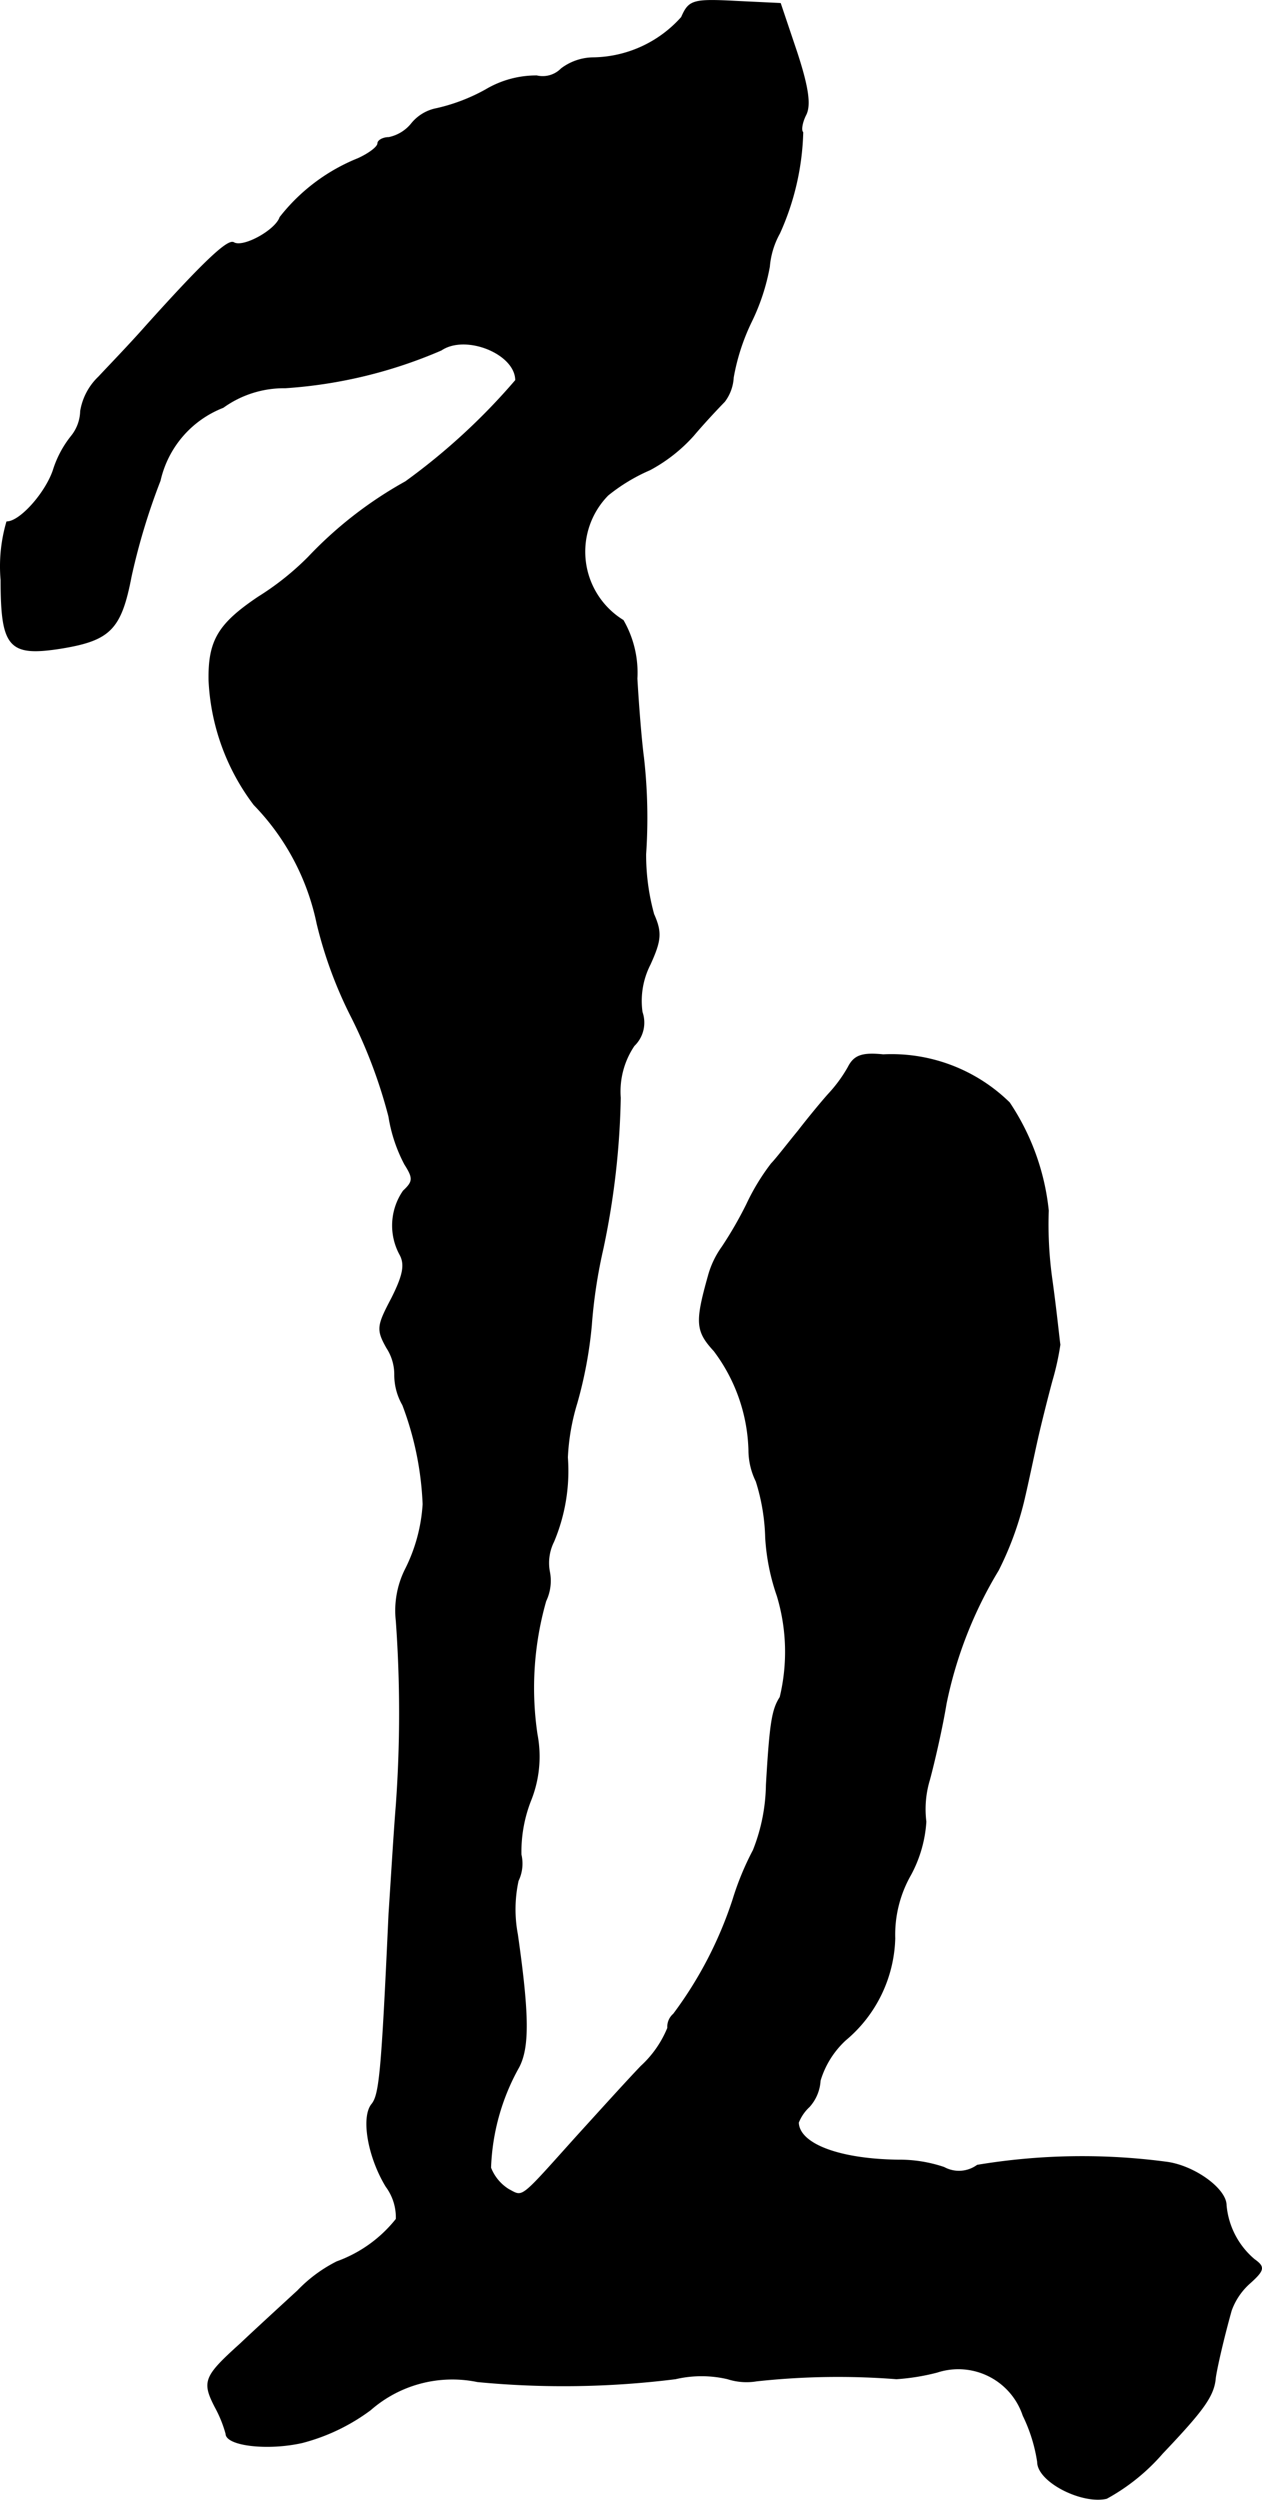 <?xml version="1.0" encoding="UTF-8"?>
<svg xmlns="http://www.w3.org/2000/svg"
     version="1.1"
     width="3.721mm"
     height="7.368mm"
     viewBox="0 0 10.547 20.884">
   <defs>
      <style type="text/css"><![CDATA[
      .a {
        stroke: #000;
        stroke-linecap: round;
        stroke-linejoin: round;
        stroke-width: 0.01px;
      }
    ]]></style>
   </defs>
   <path class="a"
         d="M5.697.145a1.009,1.009,0,0,1-.745.339.449.449,0,0,0-.26.091A.219.219,0,0,1,4.486.635a.824.824,0,0,0-.424.115A1.536,1.536,0,0,1,3.65.908a.355.355,0,0,0-.206.121.331.331,0,0,1-.194.121c-.048,0-.091.024-.091.048,0,.03-.073.085-.164.127a1.571,1.571,0,0,0-.654.491c-.036.109-.309.26-.388.212-.048-.03-.254.164-.733.697-.133.151-.315.339-.394.424a.508.508,0,0,0-.151.285.348.348,0,0,1-.079.212A.868.868,0,0,0,.446,3.93c-.067.194-.279.43-.388.43A1.319,1.319,0,0,0,.01,4.845c0,.563.067.636.497.569.412-.067.503-.157.588-.6a5.436,5.436,0,0,1,.242-.8.86.86,0,0,1,.527-.612.872.872,0,0,1,.521-.164,3.936,3.936,0,0,0,1.302-.315c.206-.139.624.03.624.254a5.308,5.308,0,0,1-.921.848,3.355,3.355,0,0,0-.812.63,2.317,2.317,0,0,1-.418.333c-.333.224-.418.363-.412.697a1.86,1.86,0,0,0,.376,1.036,2.007,2.007,0,0,1,.527.993,3.544,3.544,0,0,0,.291.787,4.187,4.187,0,0,1,.309.824,1.281,1.281,0,0,0,.133.4c.073.115.073.145-.012.224a.506.506,0,0,0-.03.527c.048.085.03.176-.067.369-.121.23-.127.26-.042.412a.408.408,0,0,1,.067.23.5.5,0,0,0,.067.248,2.632,2.632,0,0,1,.17.83,1.396,1.396,0,0,1-.151.551.77.77,0,0,0-.073.424,10.777,10.777,0,0,1,0,1.538c-.018.218-.042.624-.061.909-.061,1.339-.079,1.514-.145,1.593-.085.109-.03.436.121.684a.433.433,0,0,1,.085.273,1.116,1.116,0,0,1-.497.357,1.195,1.195,0,0,0-.327.242c-.145.133-.363.333-.478.442-.303.273-.321.315-.212.527a1.034,1.034,0,0,1,.091.224c0,.097.345.139.636.073a1.645,1.645,0,0,0,.569-.273,1.04,1.04,0,0,1,.896-.236,7.514,7.514,0,0,0,1.654-.024.96.96,0,0,1,.436,0,.512.512,0,0,0,.242.018,6.281,6.281,0,0,1,1.169-.018,1.824,1.824,0,0,0,.339-.055.572.572,0,0,1,.721.363,1.336,1.336,0,0,1,.121.388c0,.164.369.351.575.303a1.687,1.687,0,0,0,.466-.376c.339-.357.43-.478.442-.63.012-.085.067-.327.133-.563a.559.559,0,0,1,.157-.23c.121-.109.121-.133.036-.194a.671.671,0,0,1-.236-.454c0-.133-.254-.321-.485-.357a5.338,5.338,0,0,0-1.593.024.261.261,0,0,1-.279.018,1.162,1.162,0,0,0-.382-.061c-.491-.006-.83-.133-.836-.315a.36.36,0,0,1,.091-.133.354.354,0,0,0,.091-.218.759.759,0,0,1,.212-.339,1.145,1.145,0,0,0,.412-.848,1.01,1.01,0,0,1,.133-.533,1.075,1.075,0,0,0,.127-.442.849.849,0,0,1,.03-.351c.036-.133.103-.418.139-.636a3.494,3.494,0,0,1,.436-1.114,2.673,2.673,0,0,0,.212-.575c.036-.151.085-.388.115-.521s.085-.351.121-.485a2.235,2.235,0,0,0,.067-.303c-.006-.036-.03-.279-.067-.545a3.297,3.297,0,0,1-.03-.575A1.983,1.983,0,0,0,8.435,9.212a1.406,1.406,0,0,0-1.054-.4c-.176-.018-.242.006-.291.103a1.18,1.18,0,0,1-.164.224c-.055.061-.17.2-.254.309-.085.103-.182.23-.224.273a1.836,1.836,0,0,0-.206.339,3.245,3.245,0,0,1-.206.357.751.751,0,0,0-.115.242c-.109.388-.103.46.048.624a1.443,1.443,0,0,1,.291.83.589.589,0,0,0,.061.26,1.702,1.702,0,0,1,.079.472,1.792,1.792,0,0,0,.097.485,1.621,1.621,0,0,1,.024.848c-.067.103-.085.218-.115.733a1.533,1.533,0,0,1-.109.545,2.364,2.364,0,0,0-.17.412,3.315,3.315,0,0,1-.497.957.138.138,0,0,0-.048.115.891.891,0,0,1-.224.321c-.127.133-.363.394-.533.581-.485.539-.448.515-.575.448a.374.374,0,0,1-.151-.182,1.846,1.846,0,0,1,.236-.842c.085-.164.085-.43-.012-1.108a1.129,1.129,0,0,1,.006-.448.329.329,0,0,0,.024-.218,1.173,1.173,0,0,1,.079-.448.984.984,0,0,0,.055-.557,2.647,2.647,0,0,1,.073-1.114.391.391,0,0,0,.03-.248.399.399,0,0,1,.036-.248,1.519,1.519,0,0,0,.115-.703,1.837,1.837,0,0,1,.079-.454,3.551,3.551,0,0,0,.121-.648,4.289,4.289,0,0,1,.097-.642,6.625,6.625,0,0,0,.145-1.26.685.685,0,0,1,.115-.436.266.266,0,0,0,.067-.279.671.671,0,0,1,.067-.4c.091-.2.097-.267.03-.418a1.871,1.871,0,0,1-.067-.503,4.486,4.486,0,0,0-.018-.806c-.018-.133-.042-.43-.055-.66a.874.874,0,0,0-.115-.485.675.675,0,0,1-.127-1.048,1.509,1.509,0,0,1,.351-.212,1.329,1.329,0,0,0,.363-.285c.097-.115.218-.242.26-.285a.363.363,0,0,0,.073-.2,1.776,1.776,0,0,1,.151-.466,1.754,1.754,0,0,0,.151-.46.692.692,0,0,1,.085-.279,2.18,2.18,0,0,0,.194-.842c-.018-.018-.006-.085.024-.145.042-.079.024-.224-.073-.521L6.521.03,6.146.012C5.788-.007,5.758.006,5.697.145Z"/>
</svg>
